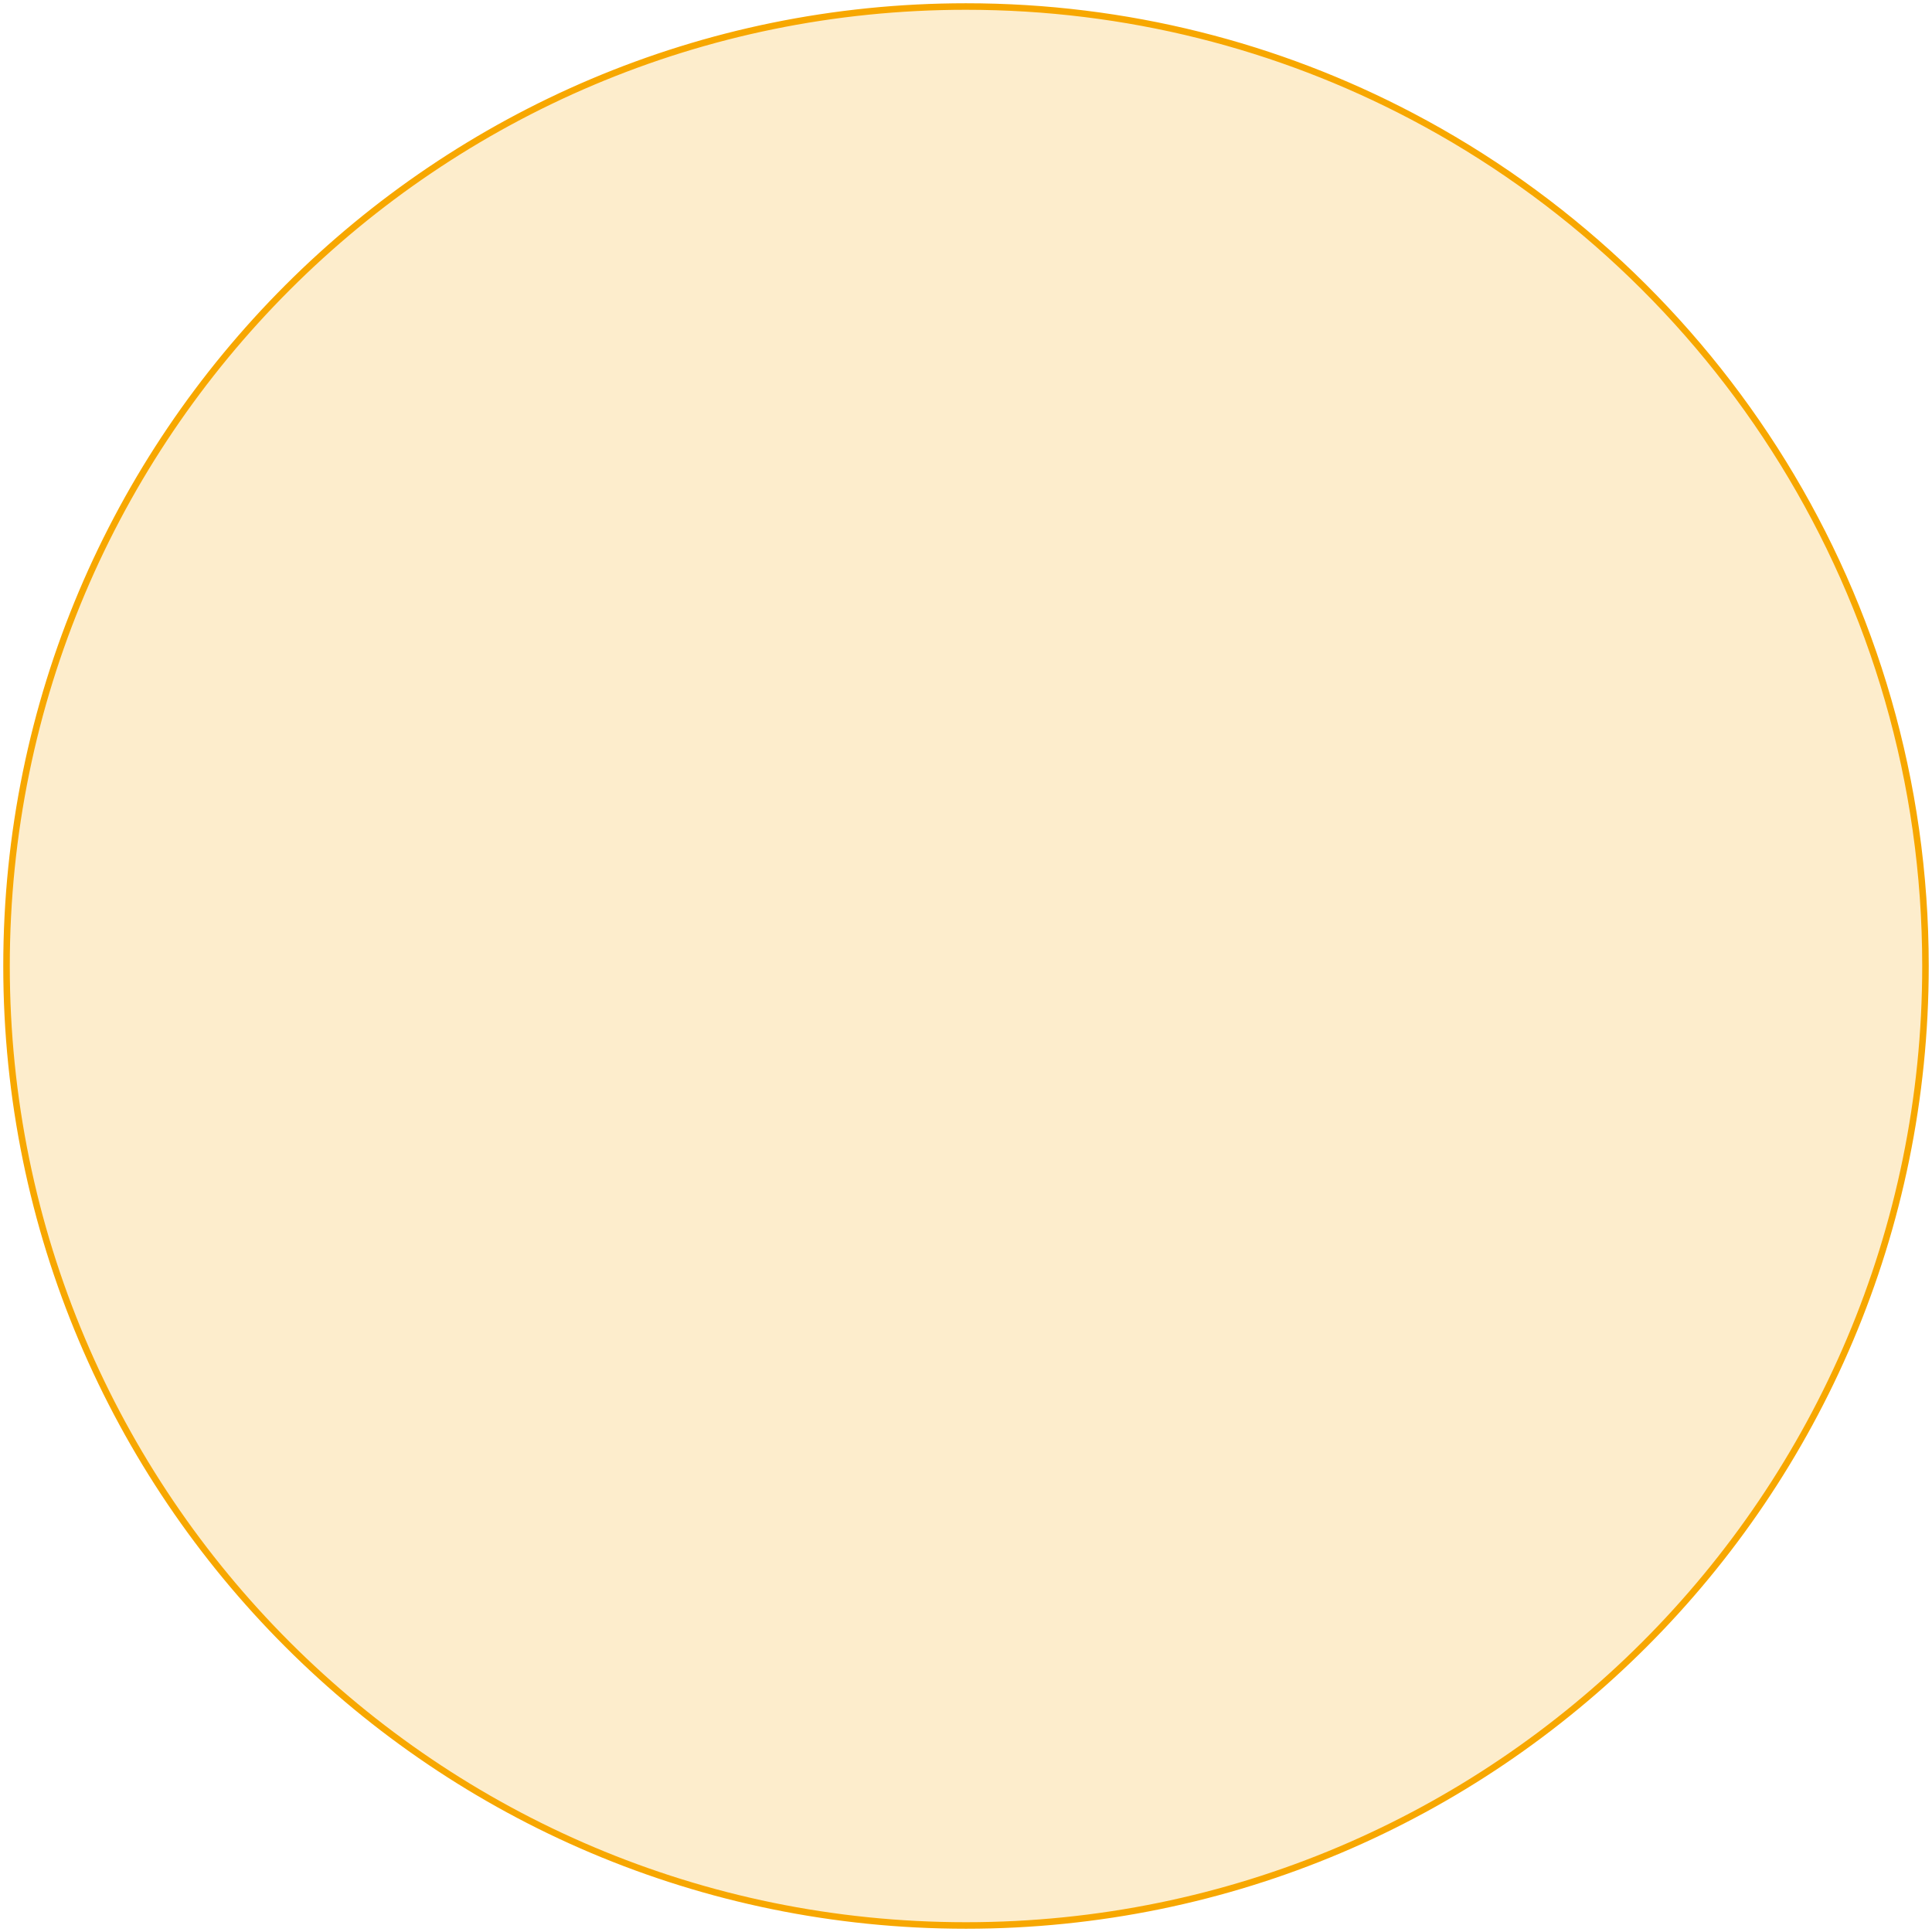 <?xml version="1.0" encoding="UTF-8"?>
<svg width="296px" height="296px" viewBox="0 0 296 296" version="1.1" xmlns="http://www.w3.org/2000/svg" xmlns:xlink="http://www.w3.org/1999/xlink">
    <title>Oval</title>
    <g id="home" stroke="none" stroke-width="1" fill="none" fill-rule="evenodd" fill-opacity="0.2">
        <g id="00-HP-canot+Mines" transform="translate(-967, -1736)" fill="#F7A700" stroke="#F7A700">
            <g id="data" transform="translate(146, 1566)">
                <path d="M969,465 C1050.186,465 1116,399.186 1116,318 C1116,236.814 1050.186,171 969,171 C912.451,171 863.359,202.931 838.772,249.747 C828.061,270.142 822,293.363 822,318 C822,399.186 887.814,465 969,465 Z" id="Oval" transform="translate(969, 318) rotate(90) translate(-969, -318) "></path>
            </g>
        </g>
    </g>
</svg>
